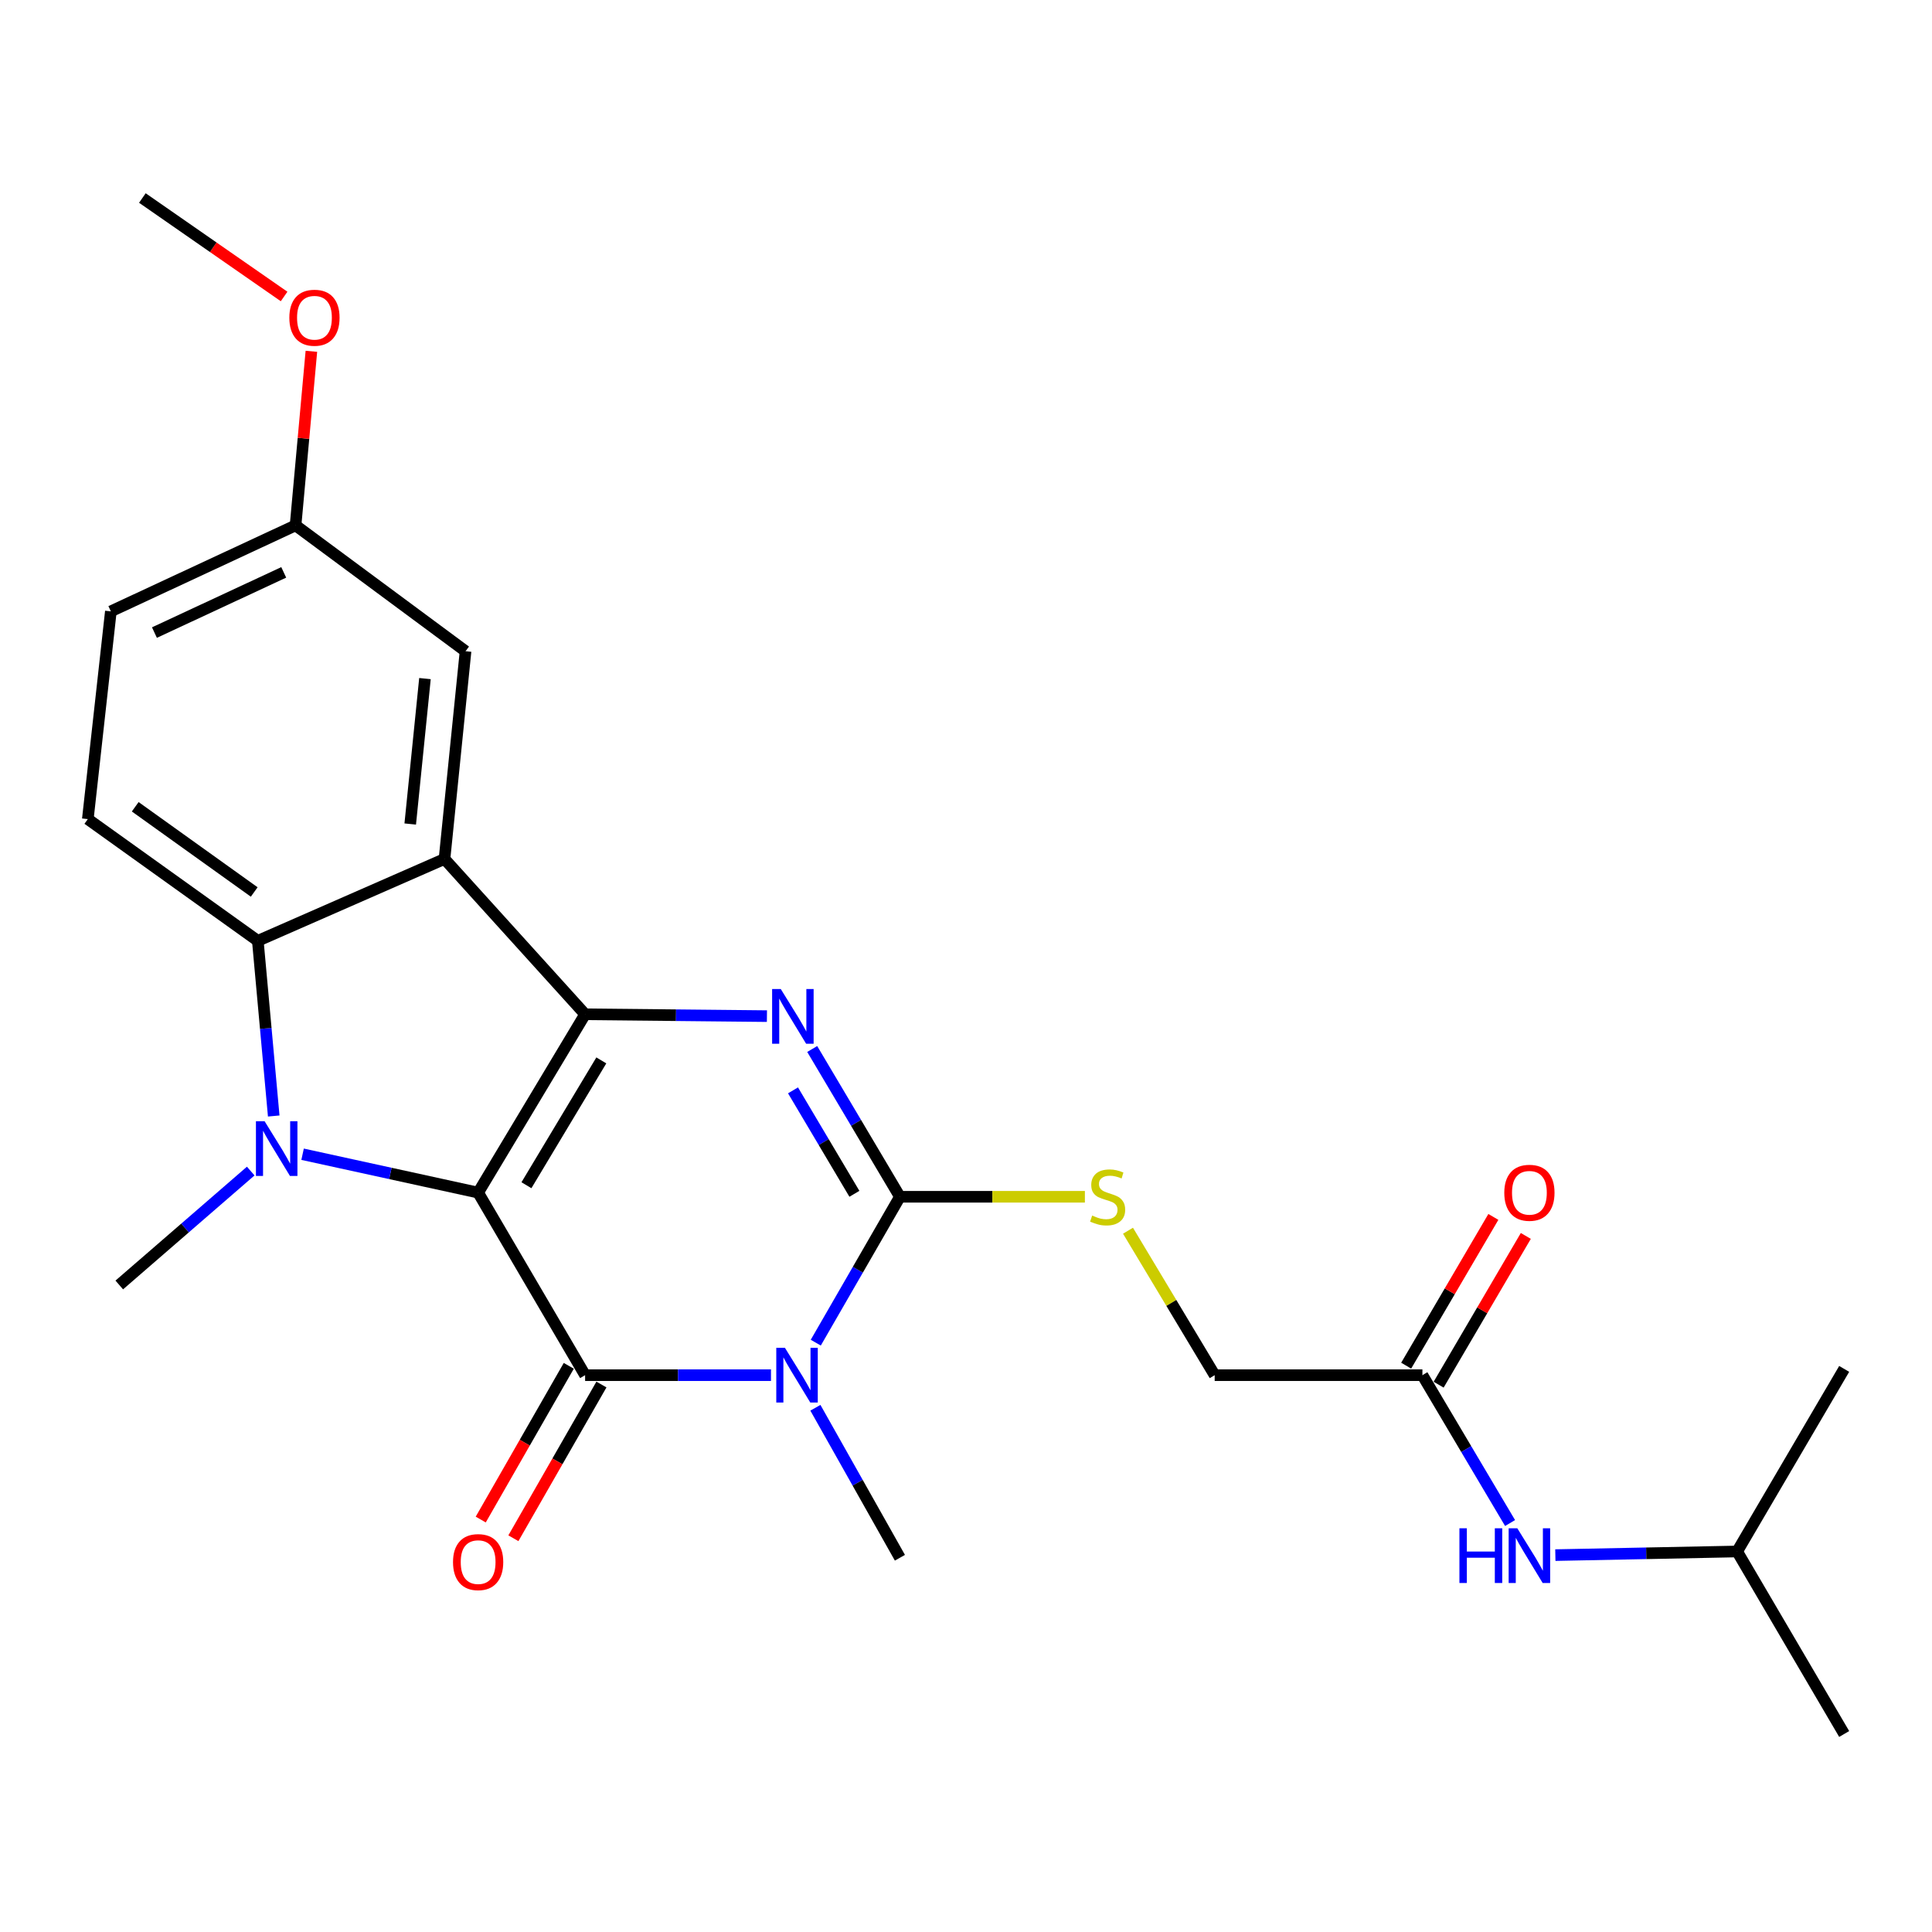 <?xml version='1.0' encoding='iso-8859-1'?>
<svg version='1.1' baseProfile='full'
              xmlns='http://www.w3.org/2000/svg'
                      xmlns:rdkit='http://www.rdkit.org/xml'
                      xmlns:xlink='http://www.w3.org/1999/xlink'
                  xml:space='preserve'
width='1000px' height='1000px' viewBox='0 0 1000 1000'>
<!-- END OF HEADER -->
<rect style='opacity:1.0;fill:#FFFFFF;stroke:none' width='1000' height='1000' x='0' y='0'> </rect>
<path class='bond-0' d='M 247.482,617.296 L 302.852,524.991' style='fill:none;fill-rule:evenodd;stroke:#000000;stroke-width:6px;stroke-linecap:butt;stroke-linejoin:miter;stroke-opacity:1' />
<path class='bond-0' d='M 272.487,613.467 L 311.246,548.854' style='fill:none;fill-rule:evenodd;stroke:#000000;stroke-width:6px;stroke-linecap:butt;stroke-linejoin:miter;stroke-opacity:1' />
<path class='bond-1' d='M 247.482,617.296 L 302.852,711.786' style='fill:none;fill-rule:evenodd;stroke:#000000;stroke-width:6px;stroke-linecap:butt;stroke-linejoin:miter;stroke-opacity:1' />
<path class='bond-3' d='M 247.482,617.296 L 202.051,607.364' style='fill:none;fill-rule:evenodd;stroke:#000000;stroke-width:6px;stroke-linecap:butt;stroke-linejoin:miter;stroke-opacity:1' />
<path class='bond-3' d='M 202.051,607.364 L 156.62,597.432' style='fill:none;fill-rule:evenodd;stroke:#0000FF;stroke-width:6px;stroke-linecap:butt;stroke-linejoin:miter;stroke-opacity:1' />
<path class='bond-4' d='M 302.852,524.991 L 349.906,525.469' style='fill:none;fill-rule:evenodd;stroke:#000000;stroke-width:6px;stroke-linecap:butt;stroke-linejoin:miter;stroke-opacity:1' />
<path class='bond-4' d='M 349.906,525.469 L 396.961,525.947' style='fill:none;fill-rule:evenodd;stroke:#0000FF;stroke-width:6px;stroke-linecap:butt;stroke-linejoin:miter;stroke-opacity:1' />
<path class='bond-6' d='M 302.852,524.991 L 230.075,444.598' style='fill:none;fill-rule:evenodd;stroke:#000000;stroke-width:6px;stroke-linecap:butt;stroke-linejoin:miter;stroke-opacity:1' />
<path class='bond-2' d='M 302.852,711.786 L 350.956,711.786' style='fill:none;fill-rule:evenodd;stroke:#000000;stroke-width:6px;stroke-linecap:butt;stroke-linejoin:miter;stroke-opacity:1' />
<path class='bond-2' d='M 350.956,711.786 L 399.06,711.786' style='fill:none;fill-rule:evenodd;stroke:#0000FF;stroke-width:6px;stroke-linecap:butt;stroke-linejoin:miter;stroke-opacity:1' />
<path class='bond-10' d='M 294.403,706.947 L 271.616,746.732' style='fill:none;fill-rule:evenodd;stroke:#000000;stroke-width:6px;stroke-linecap:butt;stroke-linejoin:miter;stroke-opacity:1' />
<path class='bond-10' d='M 271.616,746.732 L 248.83,786.517' style='fill:none;fill-rule:evenodd;stroke:#FF0000;stroke-width:6px;stroke-linecap:butt;stroke-linejoin:miter;stroke-opacity:1' />
<path class='bond-10' d='M 311.301,716.625 L 288.514,756.41' style='fill:none;fill-rule:evenodd;stroke:#000000;stroke-width:6px;stroke-linecap:butt;stroke-linejoin:miter;stroke-opacity:1' />
<path class='bond-10' d='M 288.514,756.41 L 265.728,796.195' style='fill:none;fill-rule:evenodd;stroke:#FF0000;stroke-width:6px;stroke-linecap:butt;stroke-linejoin:miter;stroke-opacity:1' />
<path class='bond-5' d='M 422.245,694.961 L 444.018,657.205' style='fill:none;fill-rule:evenodd;stroke:#0000FF;stroke-width:6px;stroke-linecap:butt;stroke-linejoin:miter;stroke-opacity:1' />
<path class='bond-5' d='M 444.018,657.205 L 465.791,619.449' style='fill:none;fill-rule:evenodd;stroke:#000000;stroke-width:6px;stroke-linecap:butt;stroke-linejoin:miter;stroke-opacity:1' />
<path class='bond-16' d='M 422.049,728.658 L 443.92,767.472' style='fill:none;fill-rule:evenodd;stroke:#0000FF;stroke-width:6px;stroke-linecap:butt;stroke-linejoin:miter;stroke-opacity:1' />
<path class='bond-16' d='M 443.92,767.472 L 465.791,806.287' style='fill:none;fill-rule:evenodd;stroke:#000000;stroke-width:6px;stroke-linecap:butt;stroke-linejoin:miter;stroke-opacity:1' />
<path class='bond-7' d='M 141.68,577.642 L 137.561,532.308' style='fill:none;fill-rule:evenodd;stroke:#0000FF;stroke-width:6px;stroke-linecap:butt;stroke-linejoin:miter;stroke-opacity:1' />
<path class='bond-7' d='M 137.561,532.308 L 133.443,486.974' style='fill:none;fill-rule:evenodd;stroke:#000000;stroke-width:6px;stroke-linecap:butt;stroke-linejoin:miter;stroke-opacity:1' />
<path class='bond-17' d='M 129.777,606.143 L 95.757,635.623' style='fill:none;fill-rule:evenodd;stroke:#0000FF;stroke-width:6px;stroke-linecap:butt;stroke-linejoin:miter;stroke-opacity:1' />
<path class='bond-17' d='M 95.757,635.623 L 61.737,665.103' style='fill:none;fill-rule:evenodd;stroke:#000000;stroke-width:6px;stroke-linecap:butt;stroke-linejoin:miter;stroke-opacity:1' />
<path class='bond-26' d='M 420.402,542.958 L 443.097,581.203' style='fill:none;fill-rule:evenodd;stroke:#0000FF;stroke-width:6px;stroke-linecap:butt;stroke-linejoin:miter;stroke-opacity:1' />
<path class='bond-26' d='M 443.097,581.203 L 465.791,619.449' style='fill:none;fill-rule:evenodd;stroke:#000000;stroke-width:6px;stroke-linecap:butt;stroke-linejoin:miter;stroke-opacity:1' />
<path class='bond-26' d='M 410.464,564.369 L 426.35,591.141' style='fill:none;fill-rule:evenodd;stroke:#0000FF;stroke-width:6px;stroke-linecap:butt;stroke-linejoin:miter;stroke-opacity:1' />
<path class='bond-26' d='M 426.35,591.141 L 442.236,617.913' style='fill:none;fill-rule:evenodd;stroke:#000000;stroke-width:6px;stroke-linecap:butt;stroke-linejoin:miter;stroke-opacity:1' />
<path class='bond-8' d='M 465.791,619.449 L 513.665,619.449' style='fill:none;fill-rule:evenodd;stroke:#000000;stroke-width:6px;stroke-linecap:butt;stroke-linejoin:miter;stroke-opacity:1' />
<path class='bond-8' d='M 513.665,619.449 L 561.539,619.449' style='fill:none;fill-rule:evenodd;stroke:#CCCC00;stroke-width:6px;stroke-linecap:butt;stroke-linejoin:miter;stroke-opacity:1' />
<path class='bond-11' d='M 230.075,444.598 L 240.969,337.071' style='fill:none;fill-rule:evenodd;stroke:#000000;stroke-width:6px;stroke-linecap:butt;stroke-linejoin:miter;stroke-opacity:1' />
<path class='bond-11' d='M 212.335,426.506 L 219.961,351.237' style='fill:none;fill-rule:evenodd;stroke:#000000;stroke-width:6px;stroke-linecap:butt;stroke-linejoin:miter;stroke-opacity:1' />
<path class='bond-25' d='M 230.075,444.598 L 133.443,486.974' style='fill:none;fill-rule:evenodd;stroke:#000000;stroke-width:6px;stroke-linecap:butt;stroke-linejoin:miter;stroke-opacity:1' />
<path class='bond-9' d='M 133.443,486.974 L 45.455,423.967' style='fill:none;fill-rule:evenodd;stroke:#000000;stroke-width:6px;stroke-linecap:butt;stroke-linejoin:miter;stroke-opacity:1' />
<path class='bond-9' d='M 131.582,461.69 L 69.99,417.585' style='fill:none;fill-rule:evenodd;stroke:#000000;stroke-width:6px;stroke-linecap:butt;stroke-linejoin:miter;stroke-opacity:1' />
<path class='bond-15' d='M 583.853,637.021 L 606.286,674.403' style='fill:none;fill-rule:evenodd;stroke:#CCCC00;stroke-width:6px;stroke-linecap:butt;stroke-linejoin:miter;stroke-opacity:1' />
<path class='bond-15' d='M 606.286,674.403 L 628.72,711.786' style='fill:none;fill-rule:evenodd;stroke:#000000;stroke-width:6px;stroke-linecap:butt;stroke-linejoin:miter;stroke-opacity:1' />
<path class='bond-19' d='M 45.455,423.967 L 57.377,316.44' style='fill:none;fill-rule:evenodd;stroke:#000000;stroke-width:6px;stroke-linecap:butt;stroke-linejoin:miter;stroke-opacity:1' />
<path class='bond-18' d='M 240.969,337.071 L 152.981,271.932' style='fill:none;fill-rule:evenodd;stroke:#000000;stroke-width:6px;stroke-linecap:butt;stroke-linejoin:miter;stroke-opacity:1' />
<path class='bond-12' d='M 736.236,711.786 L 628.72,711.786' style='fill:none;fill-rule:evenodd;stroke:#000000;stroke-width:6px;stroke-linecap:butt;stroke-linejoin:miter;stroke-opacity:1' />
<path class='bond-13' d='M 736.236,711.786 L 758.924,750.053' style='fill:none;fill-rule:evenodd;stroke:#000000;stroke-width:6px;stroke-linecap:butt;stroke-linejoin:miter;stroke-opacity:1' />
<path class='bond-13' d='M 758.924,750.053 L 781.612,788.319' style='fill:none;fill-rule:evenodd;stroke:#0000FF;stroke-width:6px;stroke-linecap:butt;stroke-linejoin:miter;stroke-opacity:1' />
<path class='bond-14' d='M 744.636,716.709 L 767.199,678.213' style='fill:none;fill-rule:evenodd;stroke:#000000;stroke-width:6px;stroke-linecap:butt;stroke-linejoin:miter;stroke-opacity:1' />
<path class='bond-14' d='M 767.199,678.213 L 789.761,639.717' style='fill:none;fill-rule:evenodd;stroke:#FF0000;stroke-width:6px;stroke-linecap:butt;stroke-linejoin:miter;stroke-opacity:1' />
<path class='bond-14' d='M 727.836,706.862 L 750.398,668.366' style='fill:none;fill-rule:evenodd;stroke:#000000;stroke-width:6px;stroke-linecap:butt;stroke-linejoin:miter;stroke-opacity:1' />
<path class='bond-14' d='M 750.398,668.366 L 772.961,629.87' style='fill:none;fill-rule:evenodd;stroke:#FF0000;stroke-width:6px;stroke-linecap:butt;stroke-linejoin:miter;stroke-opacity:1' />
<path class='bond-21' d='M 805.045,804.925 L 852.094,803.983' style='fill:none;fill-rule:evenodd;stroke:#0000FF;stroke-width:6px;stroke-linecap:butt;stroke-linejoin:miter;stroke-opacity:1' />
<path class='bond-21' d='M 852.094,803.983 L 899.143,803.041' style='fill:none;fill-rule:evenodd;stroke:#000000;stroke-width:6px;stroke-linecap:butt;stroke-linejoin:miter;stroke-opacity:1' />
<path class='bond-20' d='M 152.981,271.932 L 157.077,226.883' style='fill:none;fill-rule:evenodd;stroke:#000000;stroke-width:6px;stroke-linecap:butt;stroke-linejoin:miter;stroke-opacity:1' />
<path class='bond-20' d='M 157.077,226.883 L 161.174,181.833' style='fill:none;fill-rule:evenodd;stroke:#FF0000;stroke-width:6px;stroke-linecap:butt;stroke-linejoin:miter;stroke-opacity:1' />
<path class='bond-27' d='M 152.981,271.932 L 57.377,316.44' style='fill:none;fill-rule:evenodd;stroke:#000000;stroke-width:6px;stroke-linecap:butt;stroke-linejoin:miter;stroke-opacity:1' />
<path class='bond-27' d='M 146.859,296.263 L 79.936,327.418' style='fill:none;fill-rule:evenodd;stroke:#000000;stroke-width:6px;stroke-linecap:butt;stroke-linejoin:miter;stroke-opacity:1' />
<path class='bond-22' d='M 147.05,153.457 L 110.37,127.974' style='fill:none;fill-rule:evenodd;stroke:#FF0000;stroke-width:6px;stroke-linecap:butt;stroke-linejoin:miter;stroke-opacity:1' />
<path class='bond-22' d='M 110.37,127.974 L 73.691,102.49' style='fill:none;fill-rule:evenodd;stroke:#000000;stroke-width:6px;stroke-linecap:butt;stroke-linejoin:miter;stroke-opacity:1' />
<path class='bond-23' d='M 899.143,803.041 L 954.545,897.51' style='fill:none;fill-rule:evenodd;stroke:#000000;stroke-width:6px;stroke-linecap:butt;stroke-linejoin:miter;stroke-opacity:1' />
<path class='bond-24' d='M 899.143,803.041 L 954.545,708.54' style='fill:none;fill-rule:evenodd;stroke:#000000;stroke-width:6px;stroke-linecap:butt;stroke-linejoin:miter;stroke-opacity:1' />
<path  class='atom-3' d='M 406.282 697.626
L 415.562 712.626
Q 416.482 714.106, 417.962 716.786
Q 419.442 719.466, 419.522 719.626
L 419.522 697.626
L 423.282 697.626
L 423.282 725.946
L 419.402 725.946
L 409.442 709.546
Q 408.282 707.626, 407.042 705.426
Q 405.842 703.226, 405.482 702.546
L 405.482 725.946
L 401.802 725.946
L 401.802 697.626
L 406.282 697.626
' fill='#0000FF'/>
<path  class='atom-4' d='M 136.952 580.341
L 146.232 595.341
Q 147.152 596.821, 148.632 599.501
Q 150.112 602.181, 150.192 602.341
L 150.192 580.341
L 153.952 580.341
L 153.952 608.661
L 150.072 608.661
L 140.112 592.261
Q 138.952 590.341, 137.712 588.141
Q 136.512 585.941, 136.152 585.261
L 136.152 608.661
L 132.472 608.661
L 132.472 580.341
L 136.952 580.341
' fill='#0000FF'/>
<path  class='atom-5' d='M 404.129 511.924
L 413.409 526.924
Q 414.329 528.404, 415.809 531.084
Q 417.289 533.764, 417.369 533.924
L 417.369 511.924
L 421.129 511.924
L 421.129 540.244
L 417.249 540.244
L 407.289 523.844
Q 406.129 521.924, 404.889 519.724
Q 403.689 517.524, 403.329 516.844
L 403.329 540.244
L 399.649 540.244
L 399.649 511.924
L 404.129 511.924
' fill='#0000FF'/>
<path  class='atom-9' d='M 565.307 629.169
Q 565.627 629.289, 566.947 629.849
Q 568.267 630.409, 569.707 630.769
Q 571.187 631.089, 572.627 631.089
Q 575.307 631.089, 576.867 629.809
Q 578.427 628.489, 578.427 626.209
Q 578.427 624.649, 577.627 623.689
Q 576.867 622.729, 575.667 622.209
Q 574.467 621.689, 572.467 621.089
Q 569.947 620.329, 568.427 619.609
Q 566.947 618.889, 565.867 617.369
Q 564.827 615.849, 564.827 613.289
Q 564.827 609.729, 567.227 607.529
Q 569.667 605.329, 574.467 605.329
Q 577.747 605.329, 581.467 606.889
L 580.547 609.969
Q 577.147 608.569, 574.587 608.569
Q 571.827 608.569, 570.307 609.729
Q 568.787 610.849, 568.827 612.809
Q 568.827 614.329, 569.587 615.249
Q 570.387 616.169, 571.507 616.689
Q 572.667 617.209, 574.587 617.809
Q 577.147 618.609, 578.667 619.409
Q 580.187 620.209, 581.267 621.849
Q 582.387 623.449, 582.387 626.209
Q 582.387 630.129, 579.747 632.249
Q 577.147 634.329, 572.787 634.329
Q 570.267 634.329, 568.347 633.769
Q 566.467 633.249, 564.227 632.329
L 565.307 629.169
' fill='#CCCC00'/>
<path  class='atom-11' d='M 234.482 808.541
Q 234.482 801.741, 237.842 797.941
Q 241.202 794.141, 247.482 794.141
Q 253.762 794.141, 257.122 797.941
Q 260.482 801.741, 260.482 808.541
Q 260.482 815.421, 257.082 819.341
Q 253.682 823.221, 247.482 823.221
Q 241.242 823.221, 237.842 819.341
Q 234.482 815.461, 234.482 808.541
M 247.482 820.021
Q 251.802 820.021, 254.122 817.141
Q 256.482 814.221, 256.482 808.541
Q 256.482 802.981, 254.122 800.181
Q 251.802 797.341, 247.482 797.341
Q 243.162 797.341, 240.802 800.141
Q 238.482 802.941, 238.482 808.541
Q 238.482 814.261, 240.802 817.141
Q 243.162 820.021, 247.482 820.021
' fill='#FF0000'/>
<path  class='atom-14' d='M 755.397 791.034
L 759.237 791.034
L 759.237 803.074
L 773.717 803.074
L 773.717 791.034
L 777.557 791.034
L 777.557 819.354
L 773.717 819.354
L 773.717 806.274
L 759.237 806.274
L 759.237 819.354
L 755.397 819.354
L 755.397 791.034
' fill='#0000FF'/>
<path  class='atom-14' d='M 785.357 791.034
L 794.637 806.034
Q 795.557 807.514, 797.037 810.194
Q 798.517 812.874, 798.597 813.034
L 798.597 791.034
L 802.357 791.034
L 802.357 819.354
L 798.477 819.354
L 788.517 802.954
Q 787.357 801.034, 786.117 798.834
Q 784.917 796.634, 784.557 795.954
L 784.557 819.354
L 780.877 819.354
L 780.877 791.034
L 785.357 791.034
' fill='#0000FF'/>
<path  class='atom-15' d='M 778.617 617.376
Q 778.617 610.576, 781.977 606.776
Q 785.337 602.976, 791.617 602.976
Q 797.897 602.976, 801.257 606.776
Q 804.617 610.576, 804.617 617.376
Q 804.617 624.256, 801.217 628.176
Q 797.817 632.056, 791.617 632.056
Q 785.377 632.056, 781.977 628.176
Q 778.617 624.296, 778.617 617.376
M 791.617 628.856
Q 795.937 628.856, 798.257 625.976
Q 800.617 623.056, 800.617 617.376
Q 800.617 611.816, 798.257 609.016
Q 795.937 606.176, 791.617 606.176
Q 787.297 606.176, 784.937 608.976
Q 782.617 611.776, 782.617 617.376
Q 782.617 623.096, 784.937 625.976
Q 787.297 628.856, 791.617 628.856
' fill='#FF0000'/>
<path  class='atom-21' d='M 149.761 164.453
Q 149.761 157.653, 153.121 153.853
Q 156.481 150.053, 162.761 150.053
Q 169.041 150.053, 172.401 153.853
Q 175.761 157.653, 175.761 164.453
Q 175.761 171.333, 172.361 175.253
Q 168.961 179.133, 162.761 179.133
Q 156.521 179.133, 153.121 175.253
Q 149.761 171.373, 149.761 164.453
M 162.761 175.933
Q 167.081 175.933, 169.401 173.053
Q 171.761 170.133, 171.761 164.453
Q 171.761 158.893, 169.401 156.093
Q 167.081 153.253, 162.761 153.253
Q 158.441 153.253, 156.081 156.053
Q 153.761 158.853, 153.761 164.453
Q 153.761 170.173, 156.081 173.053
Q 158.441 175.933, 162.761 175.933
' fill='#FF0000'/>
</svg>
